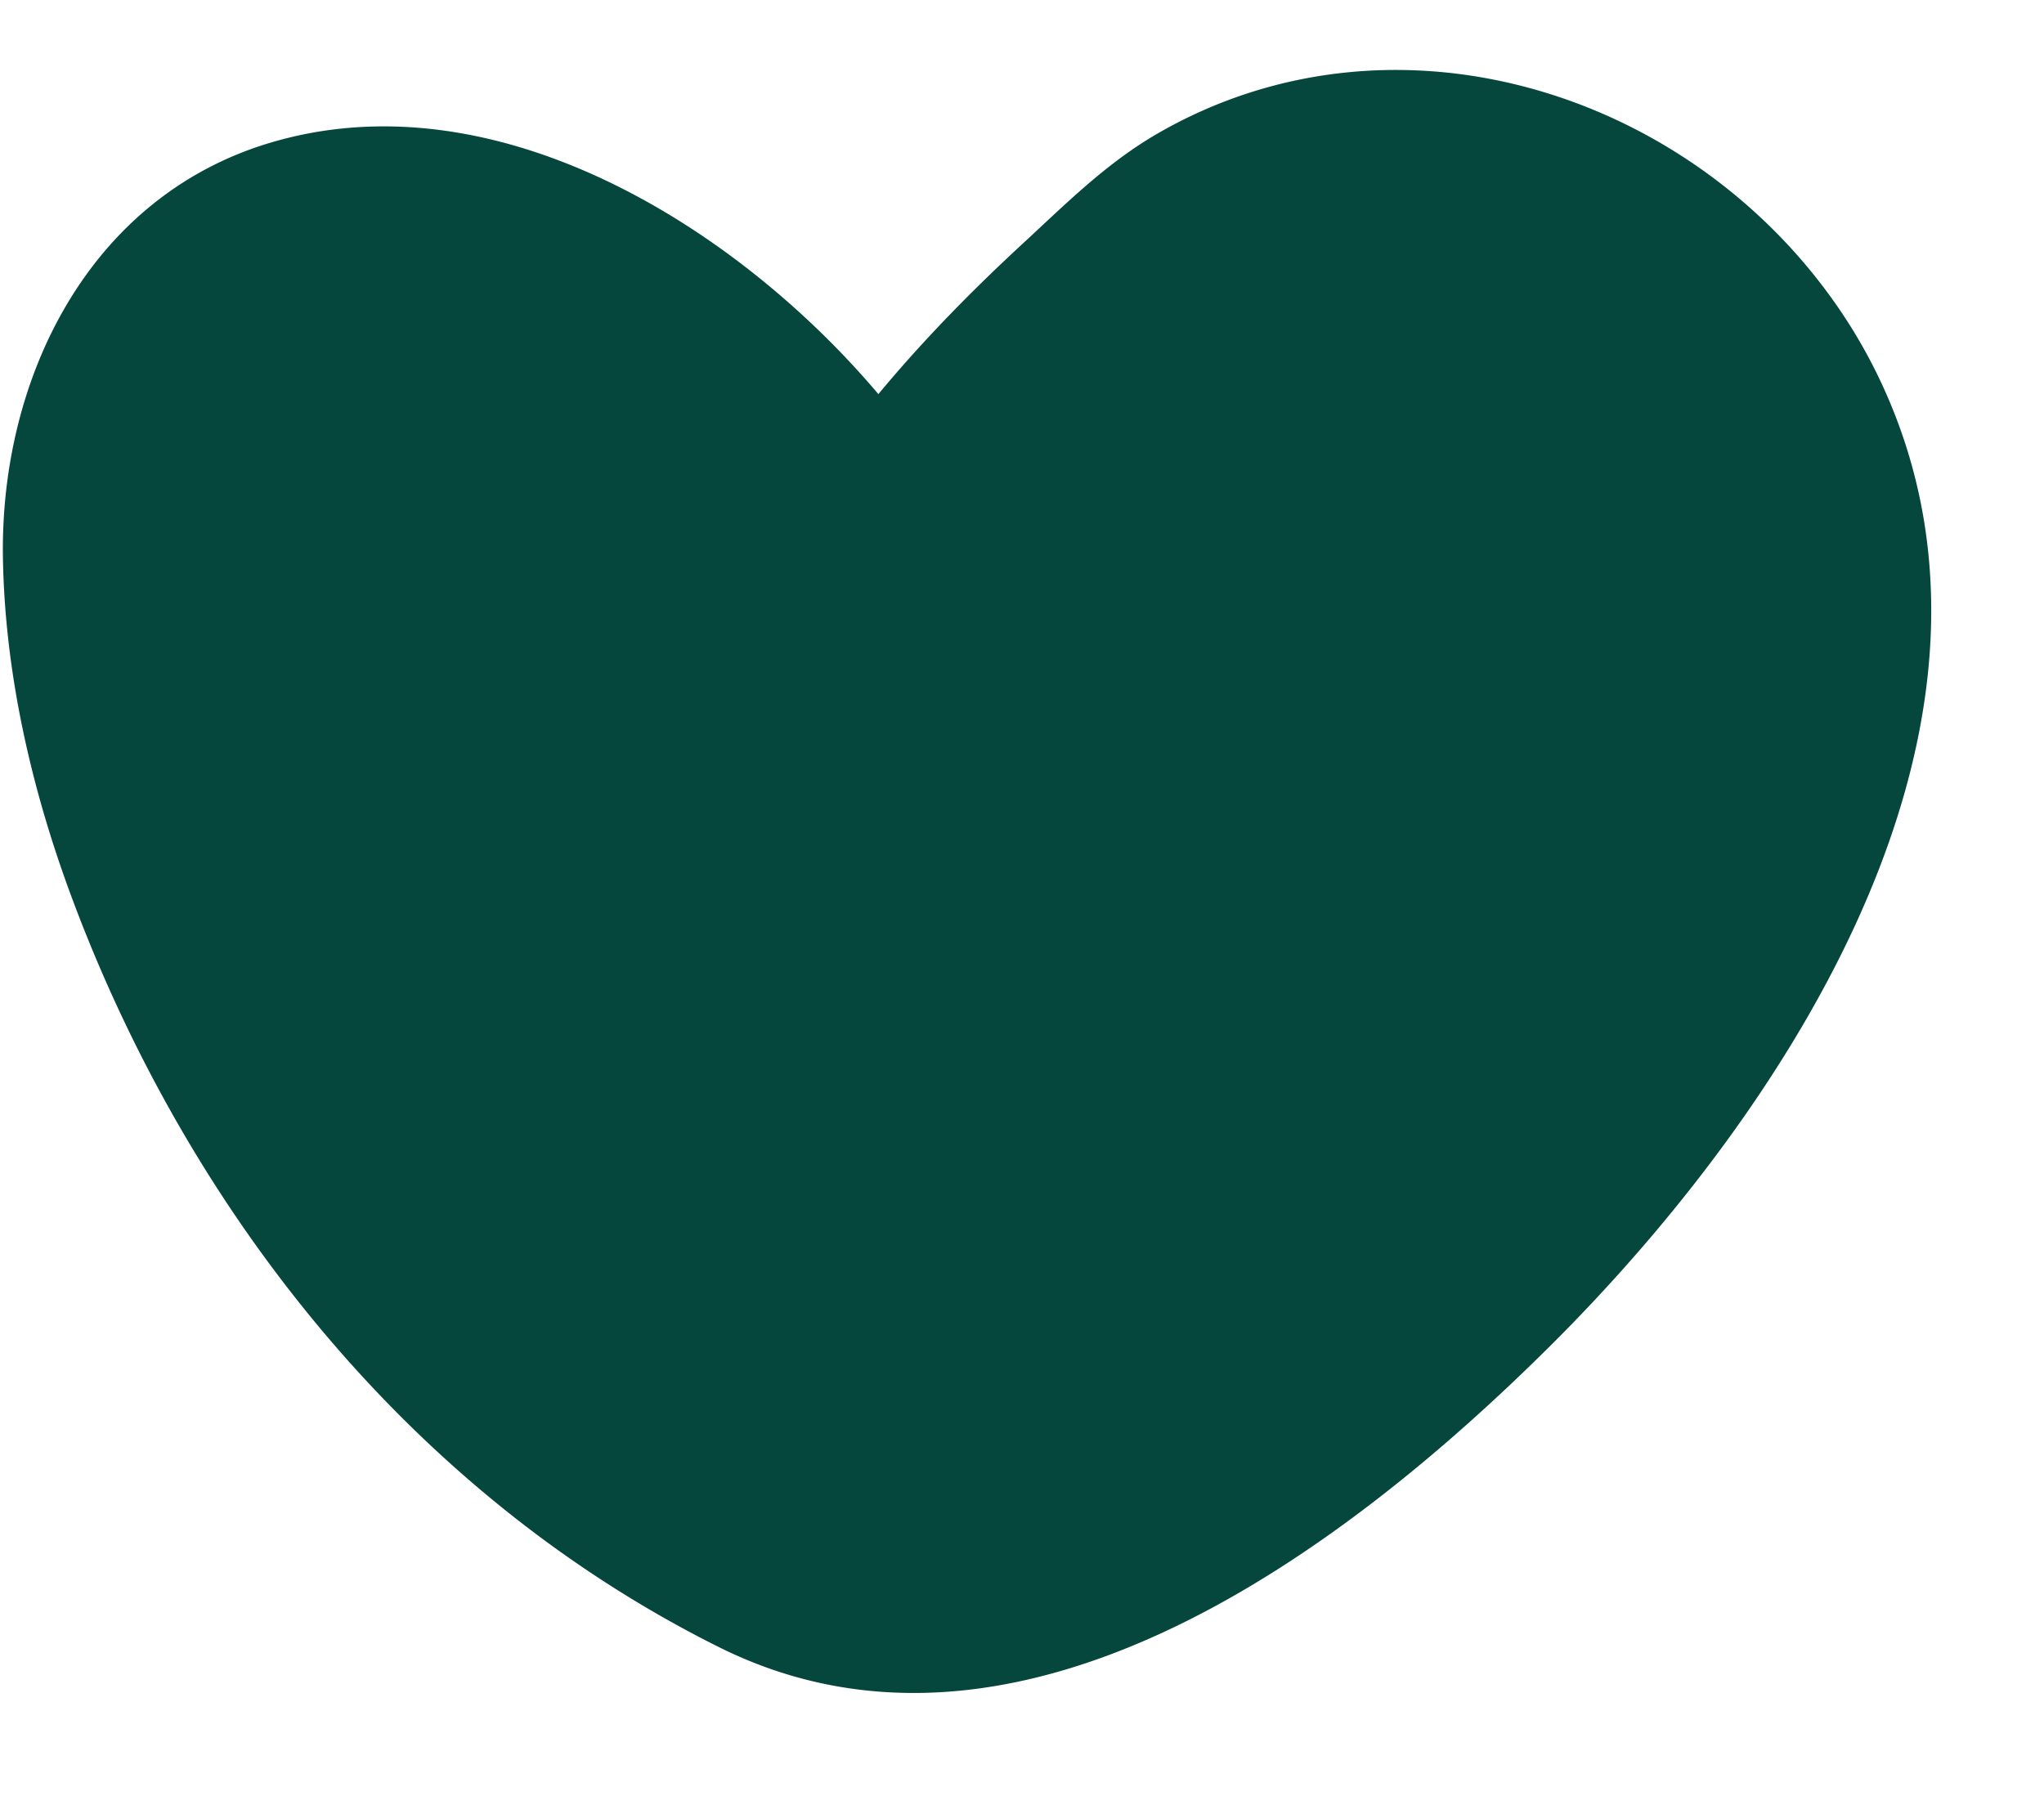 <?xml version="1.0" encoding="UTF-8" standalone="no"?><svg xmlns="http://www.w3.org/2000/svg" xmlns:xlink="http://www.w3.org/1999/xlink" data-name="Layer 1" fill="#000000" height="1400.8" preserveAspectRatio="xMidYMid meet" version="1" viewBox="746.0 812.6 1593.7 1400.8" width="1593.7" zoomAndPan="magnify"><g id="change1_1"><path d="M802.63,1514.32c-33.14-88.51-52.89-179.08-54.35-266.75C746,1107.44,815.46,966.46,956,924.13c176.35-53.11,365,65.75,474.87,195.81,34.61-41.72,72.69-80.55,112.5-117.3,33.66-31.07,65.22-62.85,105.35-86,180.34-104,407.06-36,525.39,128.5a409,409,0,0,1,36.5,61.31c129.12,268.13-70.26,571.28-256.48,756.27-160.16,159.1-414,350.74-647.57,234.32C1068.62,1978.48,894.9,1760.74,802.63,1514.32Z" fill="#06473d"/></g></svg>